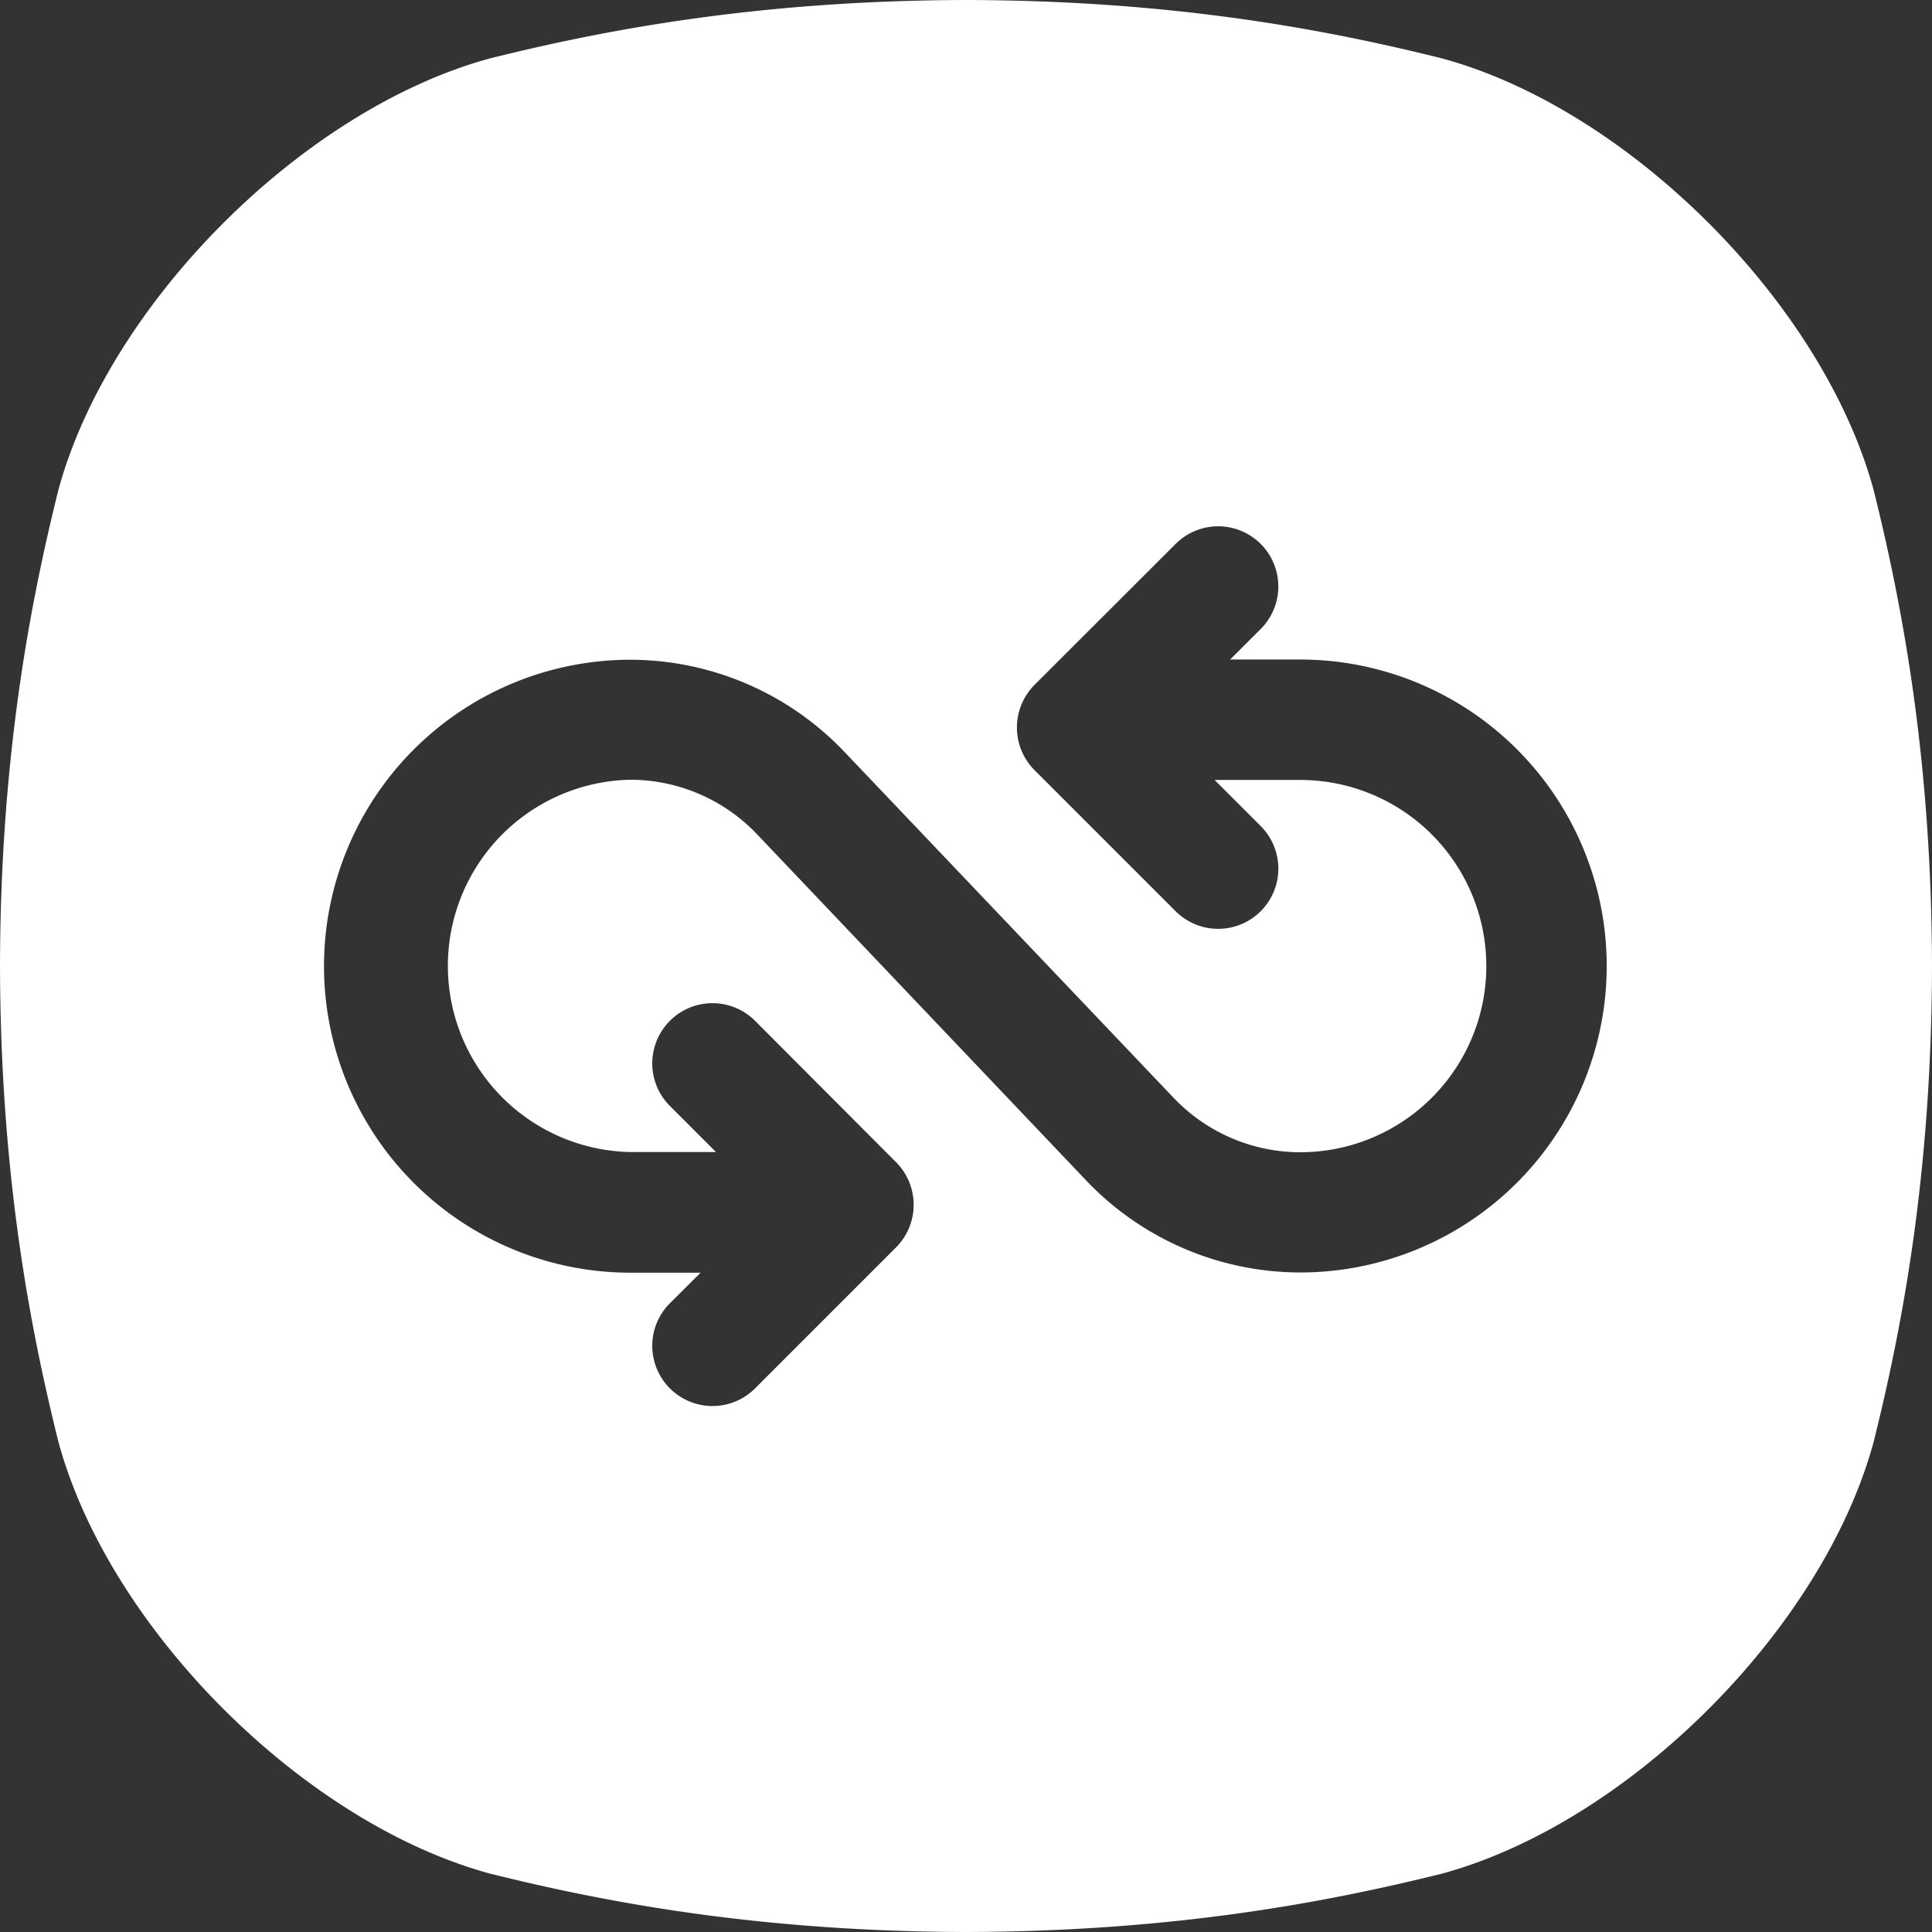 <svg width="27" height="27" viewBox="0 0 27 27" fill="none" xmlns="http://www.w3.org/2000/svg">
    <rect x="0" y="0" width="27" height="27" fill="#333333" stroke="none"/>
    <g clip-path="url(#6q397wgyta)">
        <path d="M26.184 6.847c-.71-2.609-3.422-5.322-6.032-6.031C18.552.417 16.41.006 13.5 0c-2.91.007-5.053.418-6.652.816-2.61.709-5.323 3.422-6.032 6.031C.418 8.447.006 10.59 0 13.5c.007 2.91.418 5.052.817 6.652.709 2.61 3.422 5.323 6.031 6.032 1.6.398 3.744.809 6.653.816 2.908-.007 5.052-.418 6.652-.816 2.61-.71 5.322-3.422 6.031-6.032.399-1.6.81-3.744.816-6.652-.007-2.91-.418-5.053-.816-6.653zm-8.016 10.936a4.135 4.135 0 0 1-2.98-1.277l-4.613-4.852a2.447 2.447 0 0 0-1.765-.757 2.602 2.602 0 0 0 0 5.203h1.196l-.644-.644a.841.841 0 0 1 1.19-1.19l1.971 1.976a.844.844 0 0 1 0 1.19l-1.971 1.971a.841.841 0 1 1-1.19-1.19l.429-.427h-.98a4.283 4.283 0 0 1 0-8.566 4.137 4.137 0 0 1 2.983 1.28l4.611 4.846a2.447 2.447 0 0 0 1.765.757 2.601 2.601 0 0 0 0-5.203h-1.196l.645.645a.841.841 0 0 1-1.19 1.189l-1.972-1.972a.844.844 0 0 1 0-1.19l1.972-1.97a.84.84 0 1 1 1.19 1.188l-.428.427h.98a4.283 4.283 0 0 1 0 8.566h-.003z" fill="#fff"/>
    </g>
    <defs>
        <clipPath id="6q397wgyta">
            <path fill="#fff" transform="scale(1.015)" d="M0 0h26.6v26.6H0z"/>
        </clipPath>
    </defs>
</svg>
